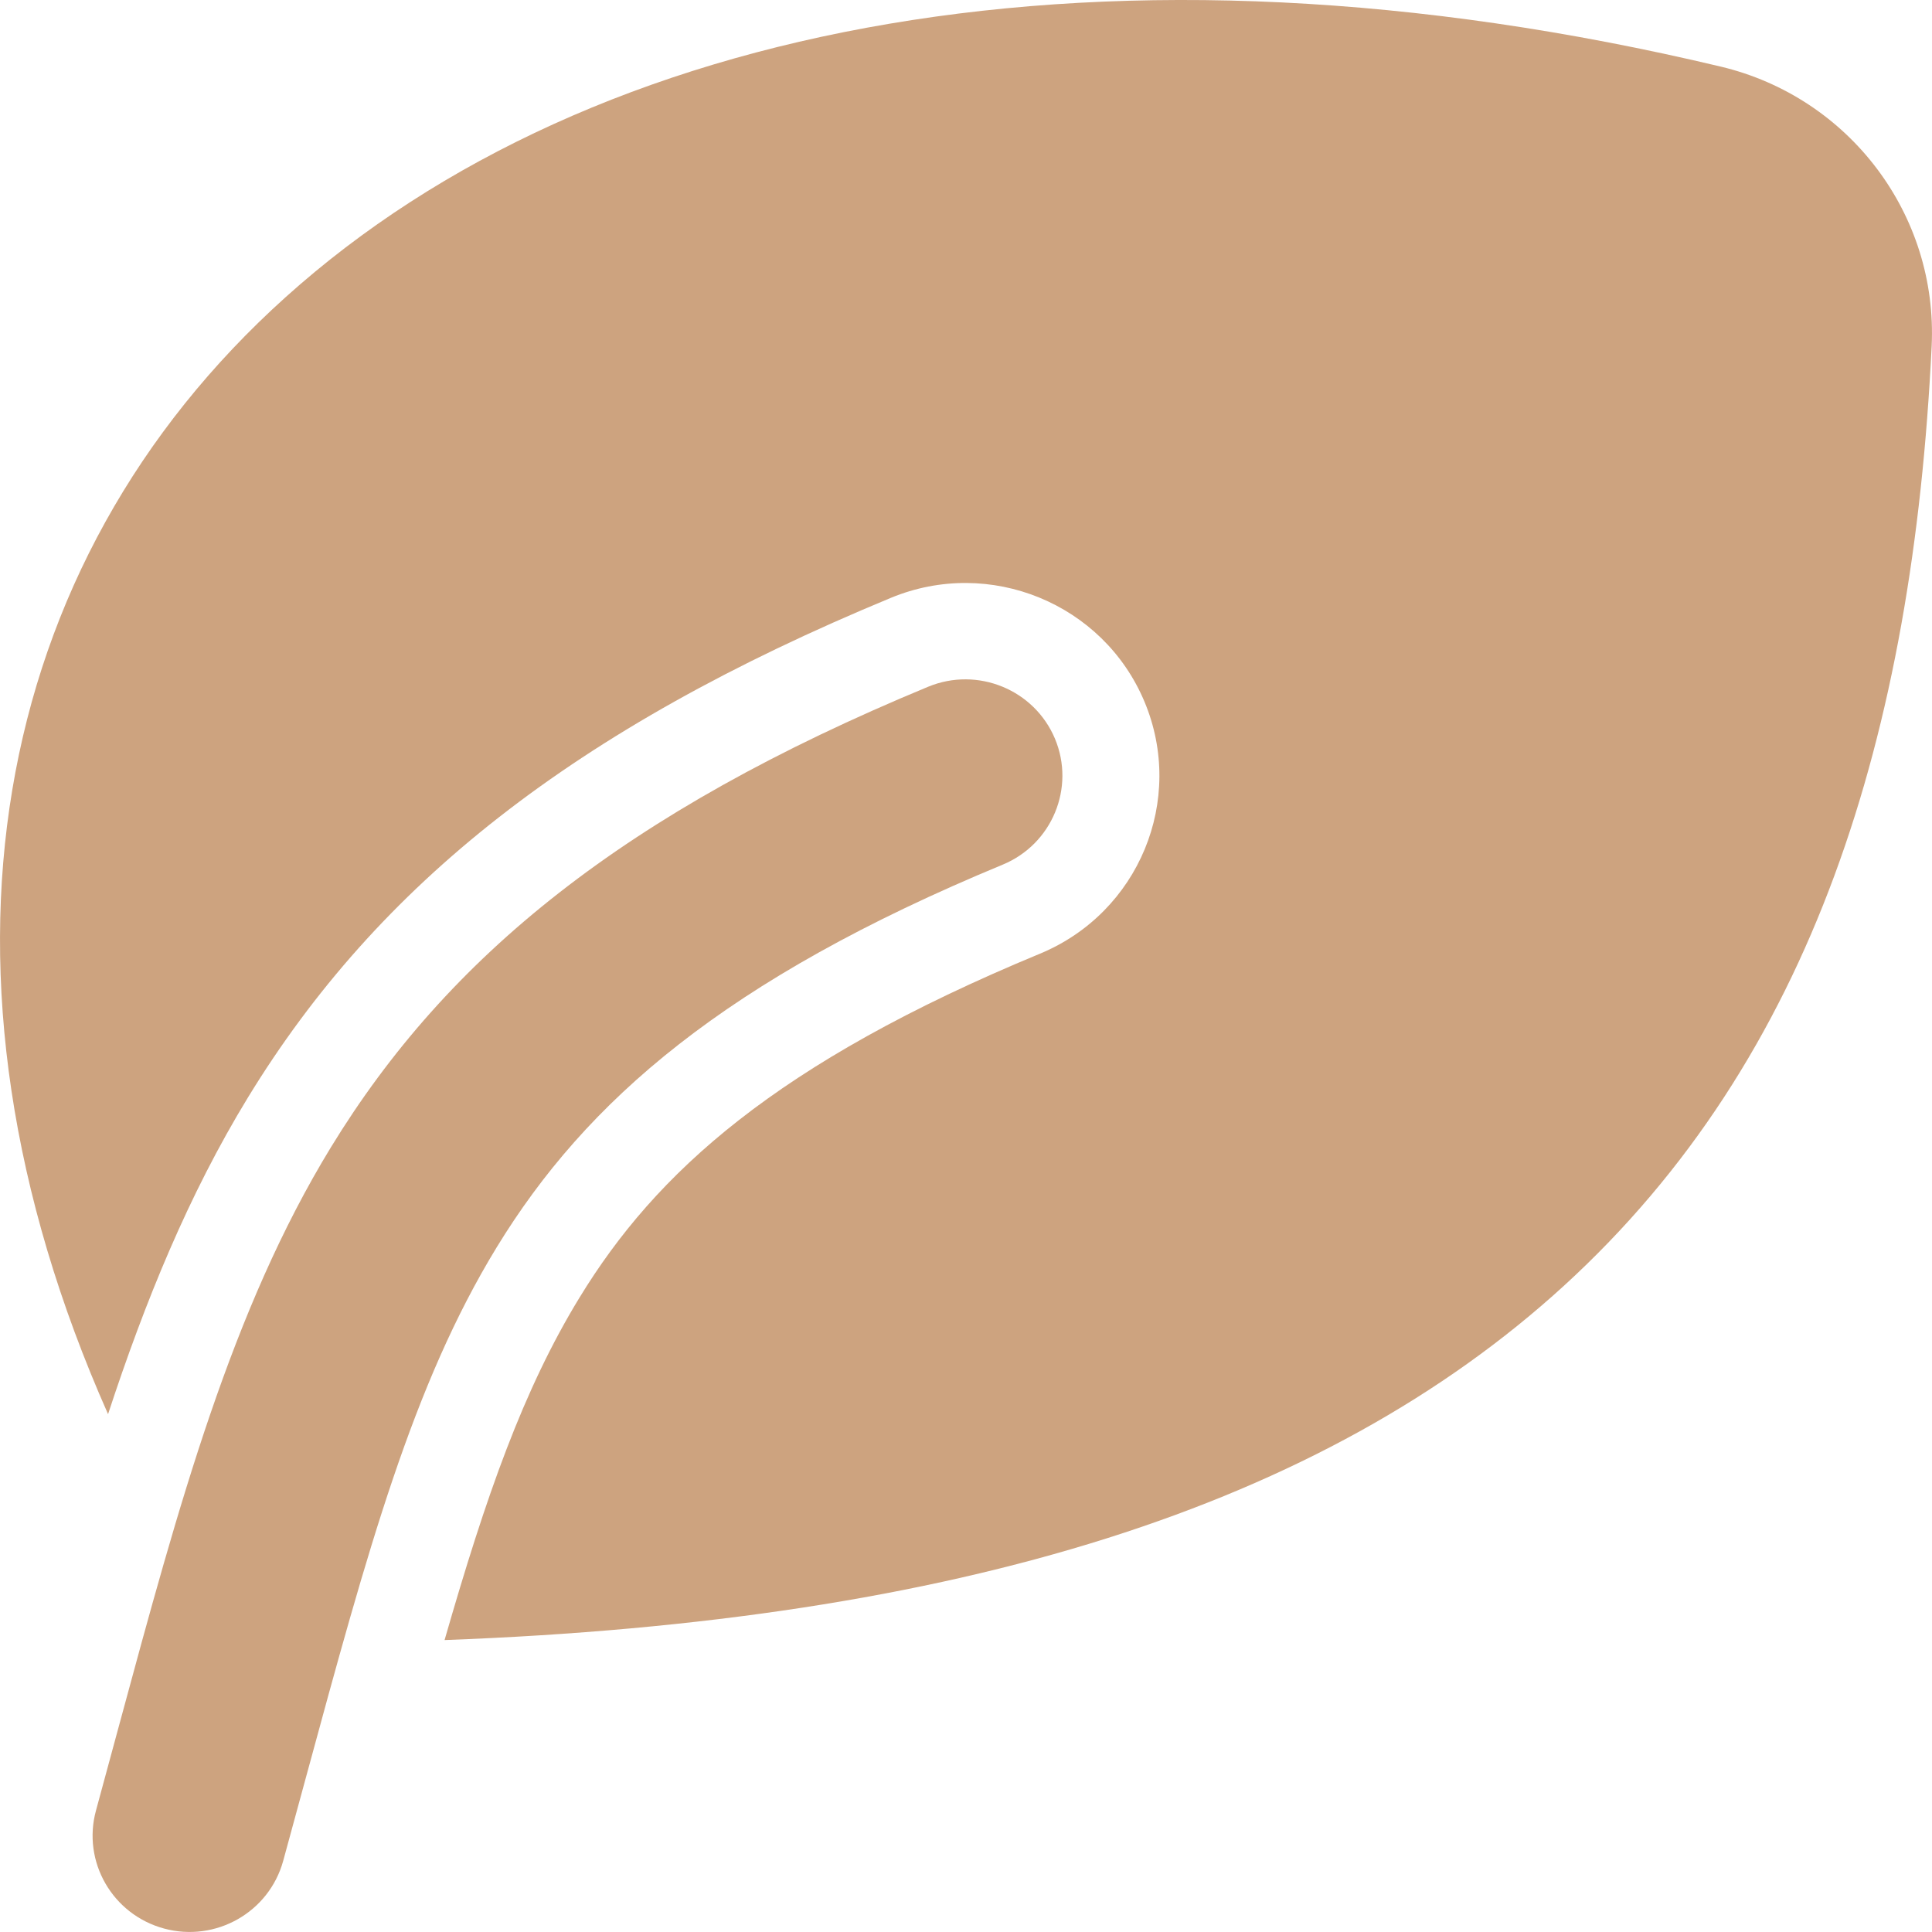 <svg width="28" height="28" viewBox="0 0 28 28" fill="none" xmlns="http://www.w3.org/2000/svg">
<path fill-rule="evenodd" clip-rule="evenodd" d="M4.434 25.759C4.328 26.149 4.218 26.553 4.104 26.97C3.899 27.714 3.127 28.153 2.378 27.95C1.629 27.747 1.187 26.98 1.392 26.236C1.507 25.816 1.618 25.404 1.728 24.997C2.598 21.785 3.356 18.985 4.796 16.627C6.486 13.862 9.044 11.778 13.451 9.953C14.167 9.657 14.99 9.994 15.289 10.705C15.587 11.417 15.248 12.235 14.532 12.531C10.506 14.198 8.496 15.954 7.199 18.076C5.98 20.072 5.332 22.456 4.434 25.759Z" fill="#CDA37F"/>
<path d="M24.937 0.965C16.082 -1.143 8.587 0.305 4.139 4.307C-0.152 8.166 -1.275 14.093 1.566 20.495C2.102 18.861 2.733 17.314 3.595 15.903C5.481 12.817 8.314 10.568 12.91 8.665C14.343 8.071 15.989 8.745 16.586 10.168C17.183 11.592 16.506 13.227 15.073 13.821C11.237 15.409 9.502 17 8.401 18.802C7.585 20.135 7.044 21.68 6.443 23.769C13.9 23.493 19.175 21.824 22.666 18.634C26.282 15.33 27.721 10.637 27.995 5.019C28.088 3.115 26.806 1.41 24.937 0.965Z" fill="#CDA37F"/>
</svg>
